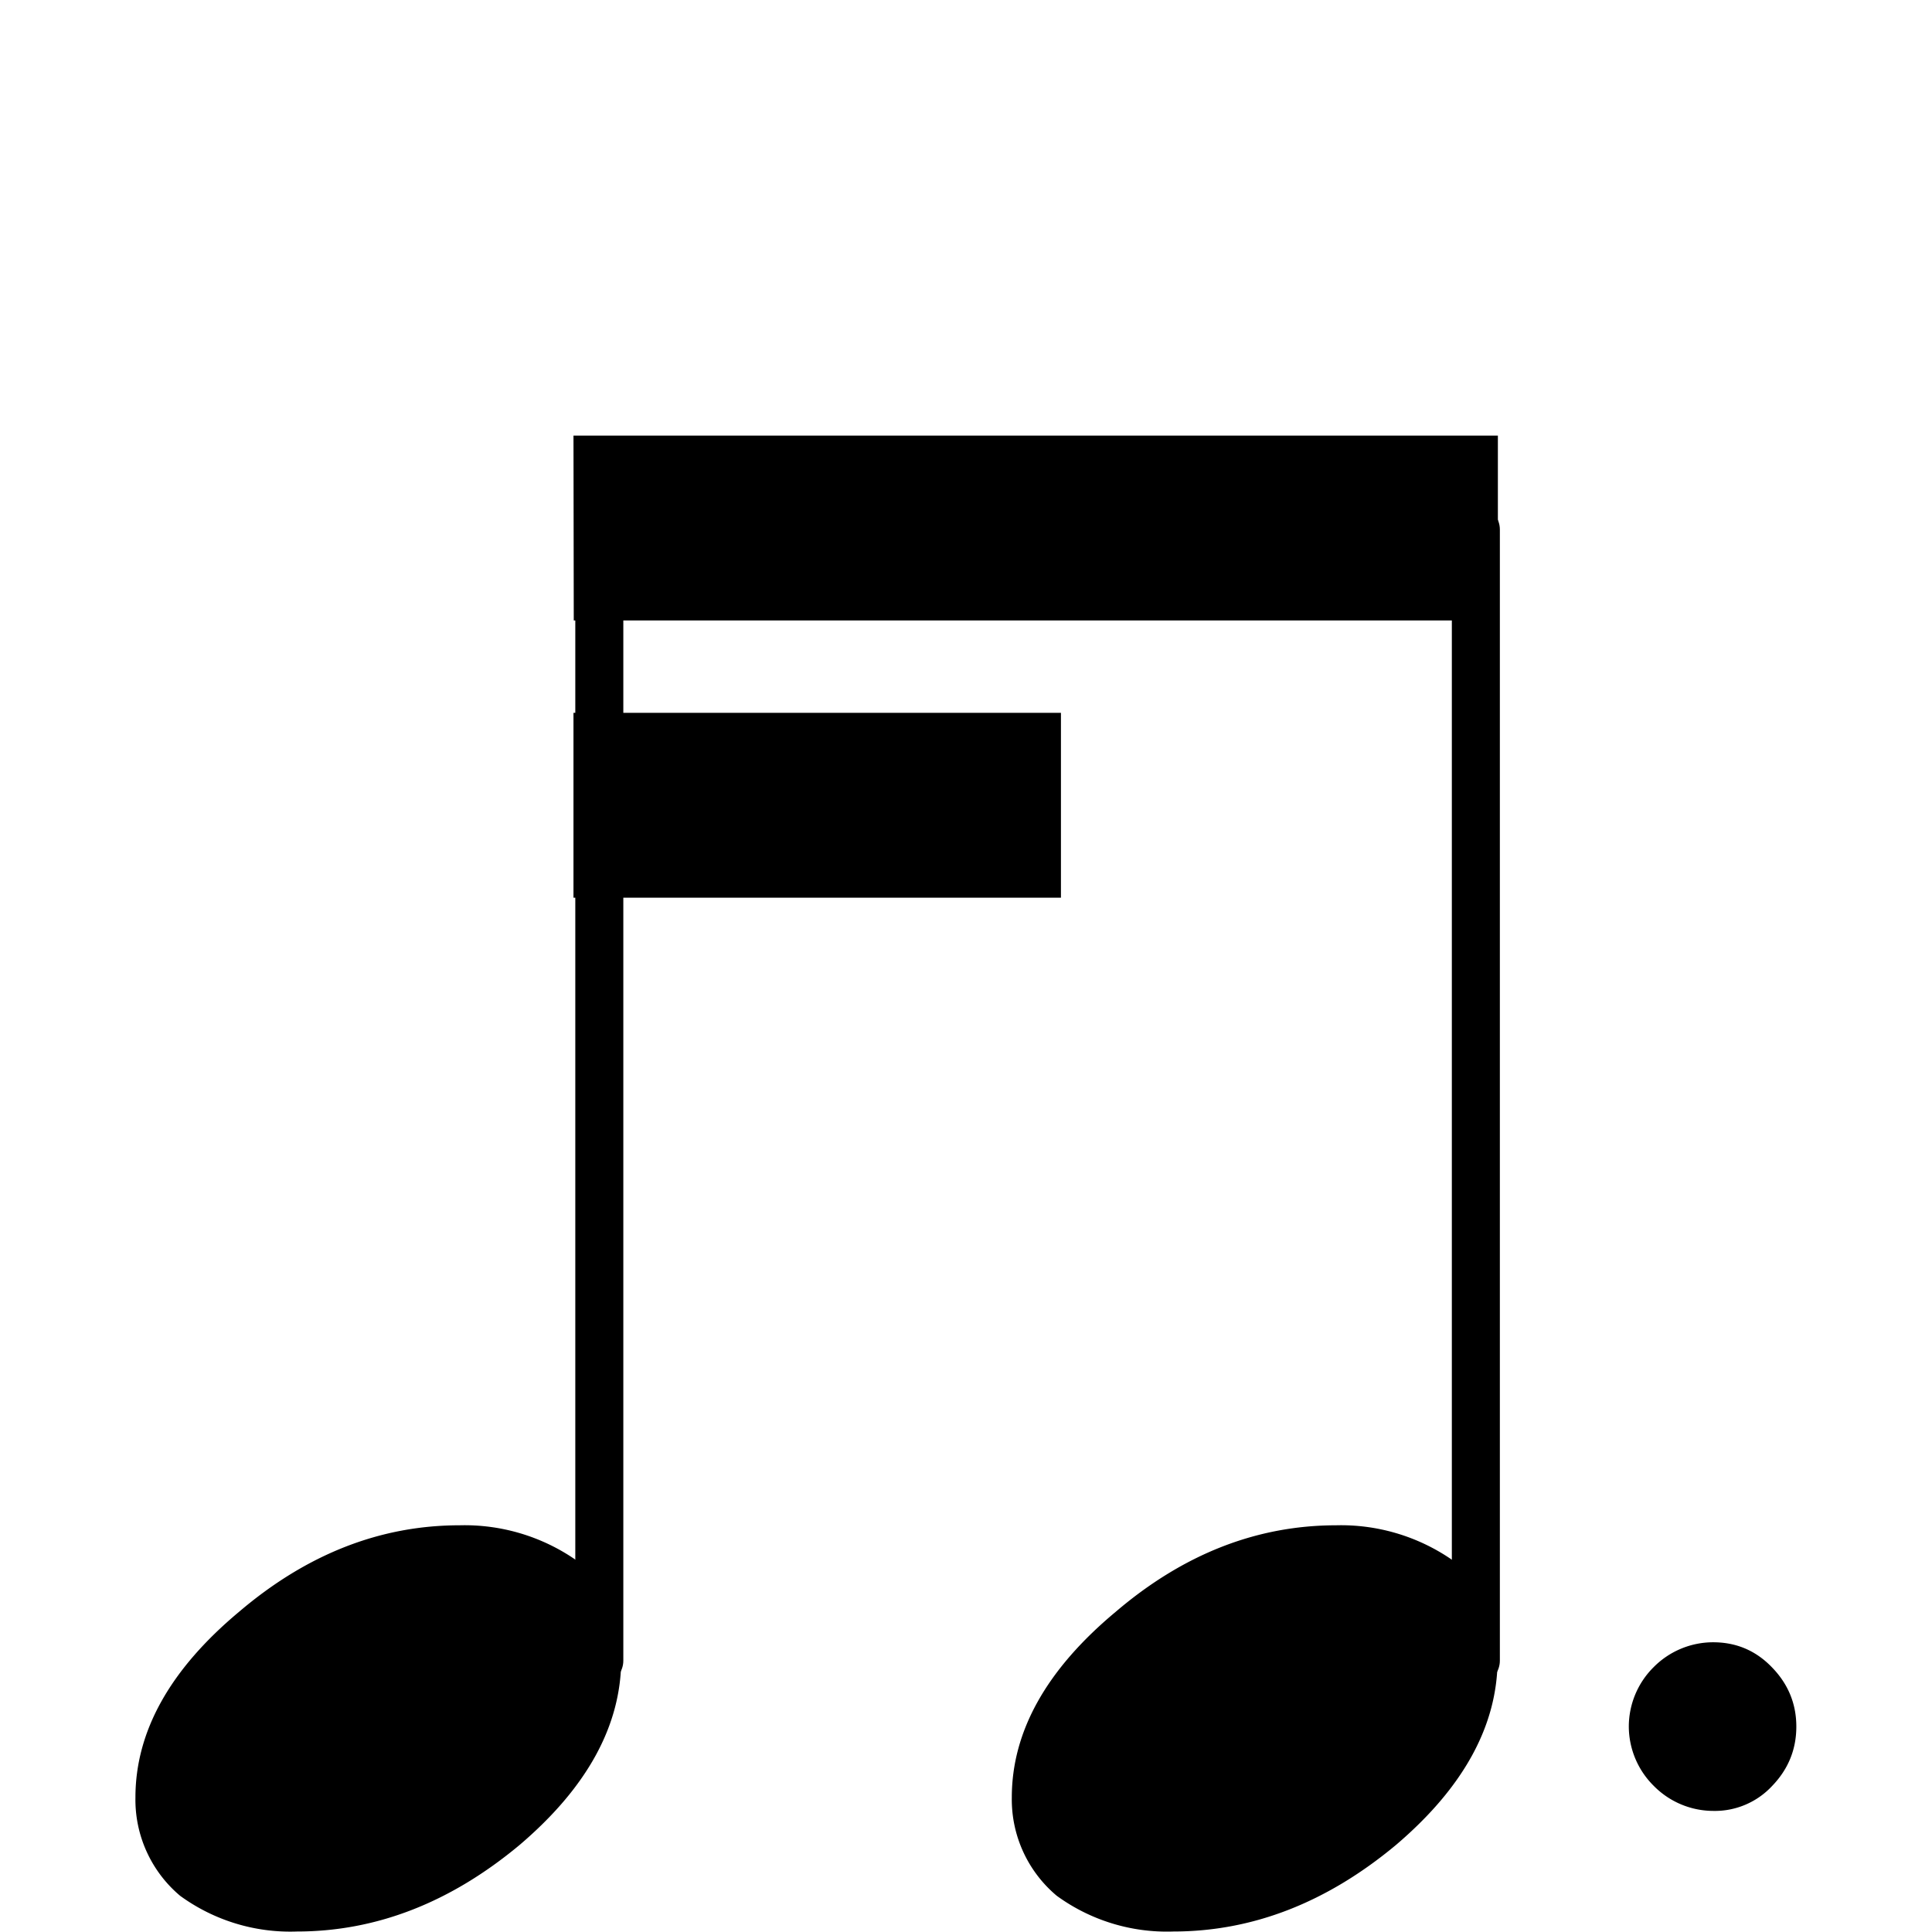 <svg xmlns="http://www.w3.org/2000/svg" width="145.89" height="145.89" viewBox="0 0 38.6 38.6"><g style="display:inline"><path d="M236.417 169.907v-15.31M224.552 169.907v-15.31" class="Stem" style="stroke:#000;stroke-width:.65;stroke-linecap:round;stroke-linejoin:bevel" transform="translate(-319.465 -217.605)scale(1.476)"/><path d="M102.862 185.587a.7.7 0 0 1 .422.128q.157.14.157.351 0 .356-.364.666-.372.31-.798.31a.67.67 0 0 1-.417-.128.45.45 0 0 1-.161-.352q0-.355.372-.665.363-.31.79-.31M99.723 185.587a.7.7 0 0 1 .422.128q.156.14.157.351 0 .356-.364.666-.372.31-.798.31a.67.67 0 0 1-.418-.128.45.45 0 0 1-.16-.352q0-.355.371-.665.364-.31.79-.31" class="Note" style="stroke-width:.265" transform="matrix(5.578 0 0 5.578 -547.073 -1004.73)"/><path d="M100.131 181.684h3.311v.662h-3.31zM101.877 182.677h-1.746v.662h1.746z" class="Beam" style="fill-rule:evenodd;stroke-width:.265" transform="matrix(5.578 0 0 5.578 -547.073 -1004.73)"/><path d="M104 186.52a.3.3 0 0 1-.089-.212.3.3 0 0 1 .089-.213.3.3 0 0 1 .213-.089q.124 0 .21.089.088.09.088.213t-.087.213a.28.28 0 0 1-.211.089.3.3 0 0 1-.213-.09" class="NoteDot" style="stroke-width:.265" transform="matrix(5.578 0 0 5.578 -547.073 -1004.73)"/></g></svg>